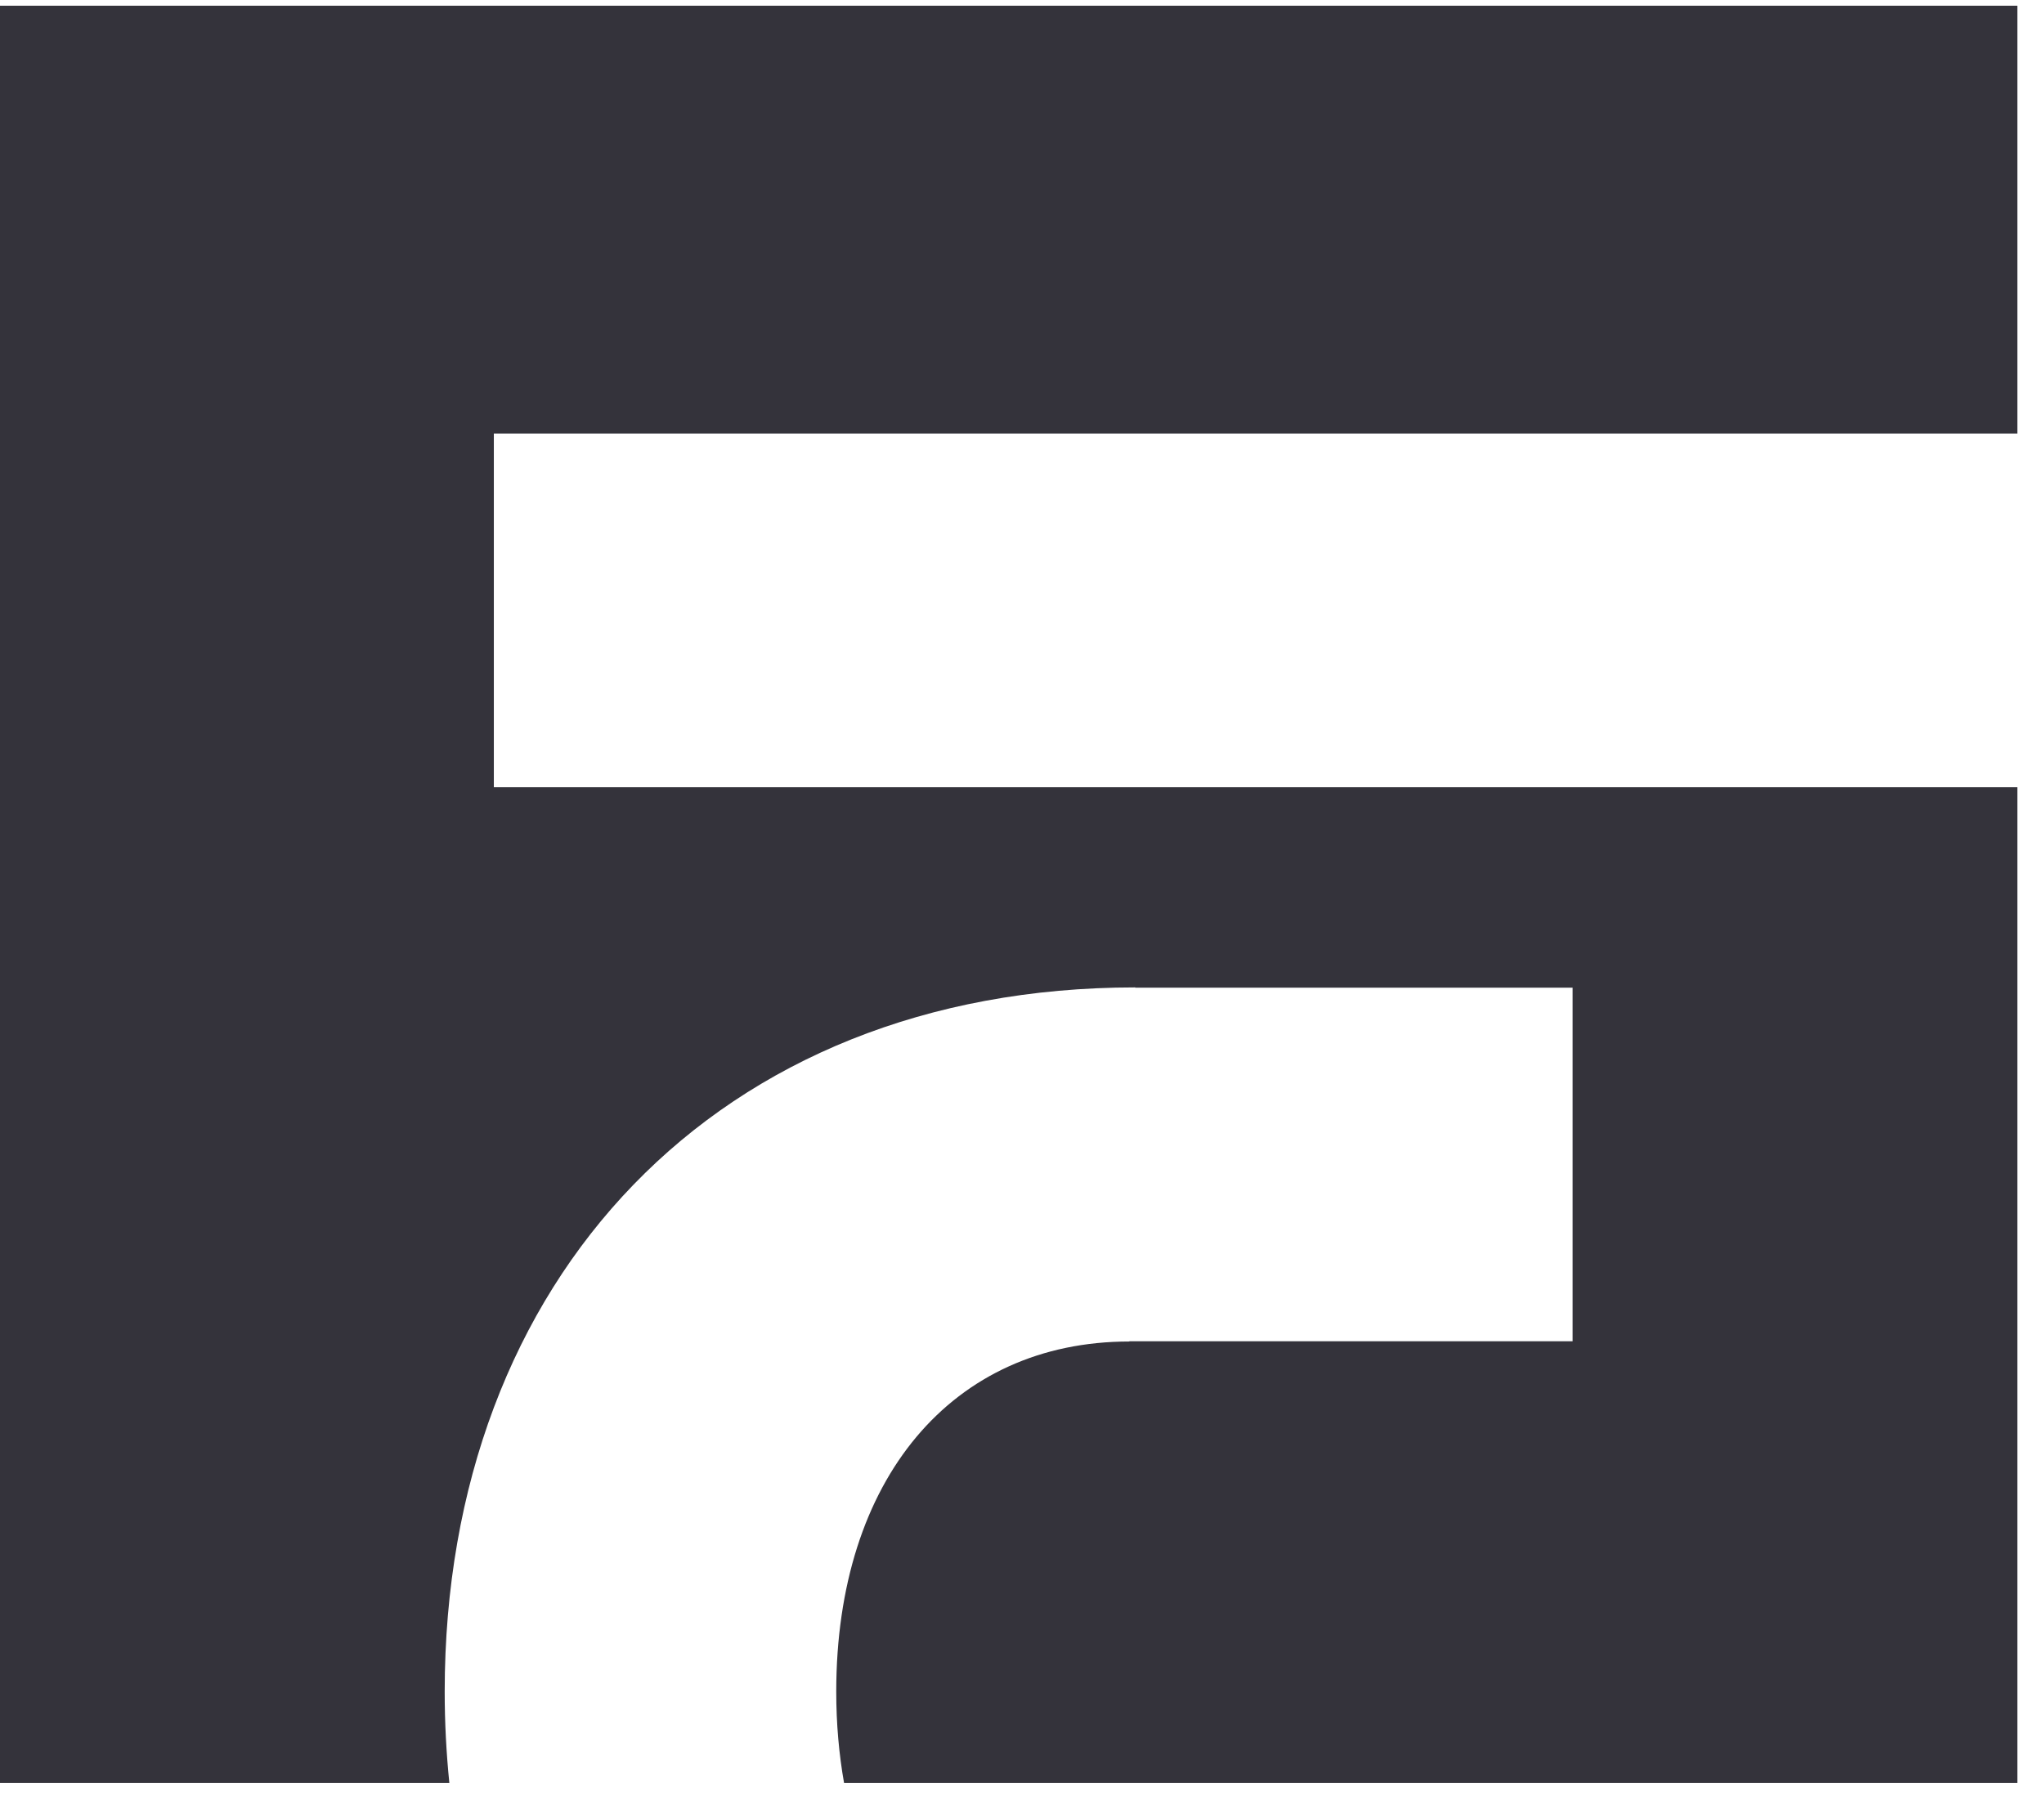 <svg xmlns="http://www.w3.org/2000/svg" width="66" height="58" viewBox="0 0 66 58" fill="none"><path d="M15.946 25.423V14.005H65.139V0.184H0V57.577H14.509C14.412 56.619 14.359 55.636 14.359 54.631C14.359 41.29 23.189 31.888 36.657 31.888V31.896H50.781V43.315H36.468V43.323C30.75 43.323 27.002 47.769 27.002 54.631C27.002 55.672 27.091 56.654 27.254 57.577H65.139V25.423H15.946Z" fill="#34333B"></path></svg>